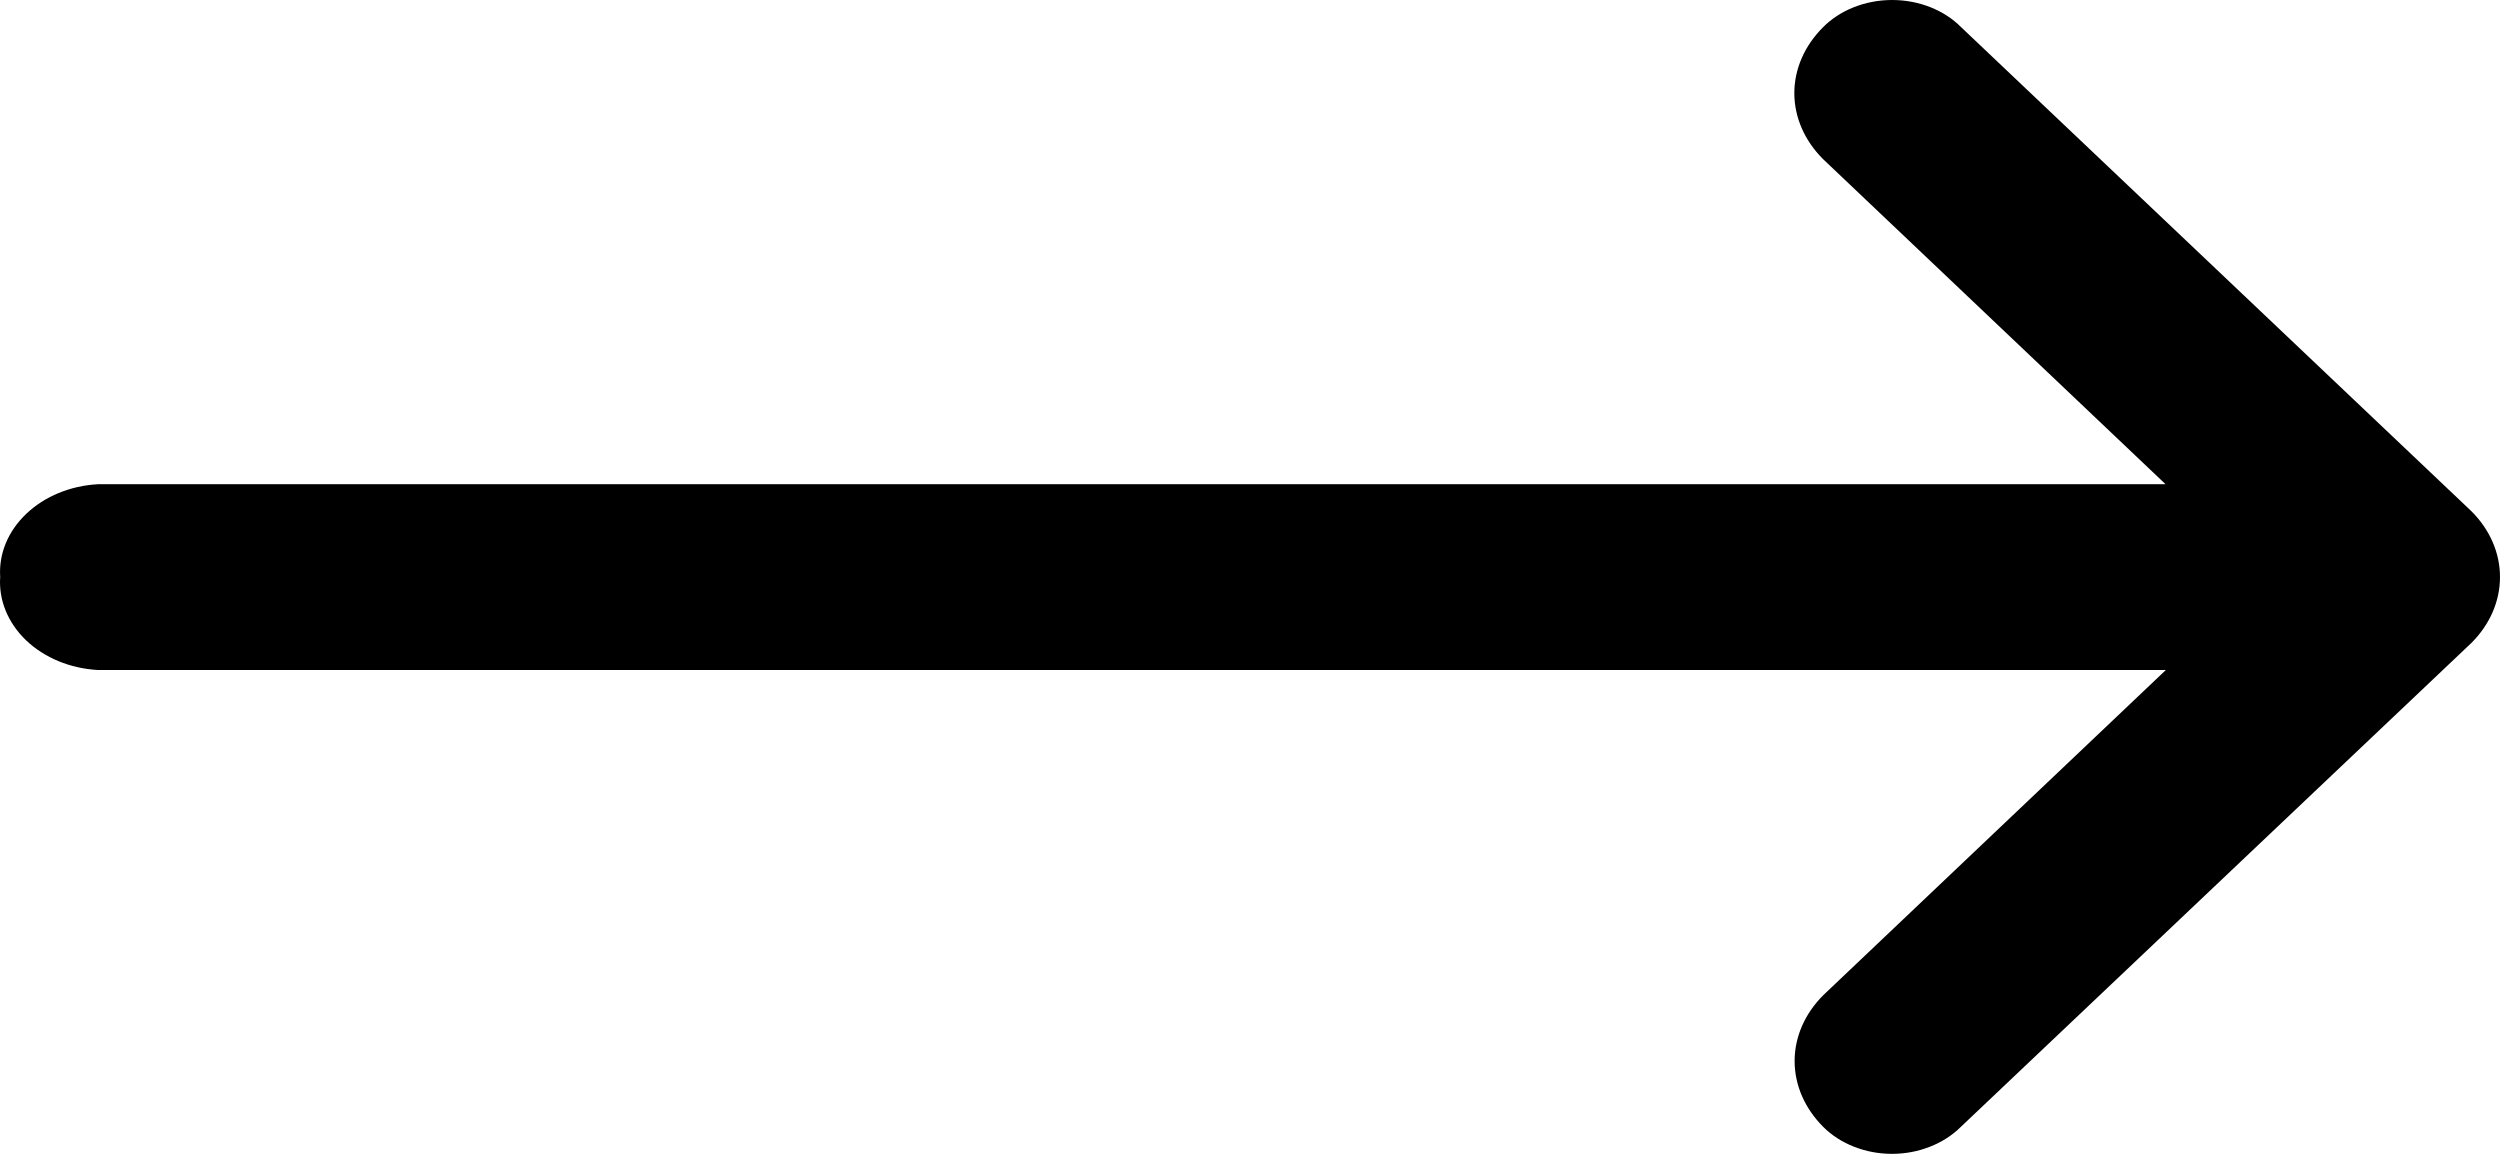 <svg width="26" height="12" viewBox="0 0 26 12" fill="none" xmlns="http://www.w3.org/2000/svg">
<path d="M18.959 0.284C18.767 0.476 18.661 0.718 18.661 0.969C18.661 1.219 18.767 1.462 18.959 1.654L22.522 5.036L1.017 5.036C0.731 5.052 0.464 5.162 0.274 5.343C0.083 5.524 -0.014 5.76 0.002 6C-0.015 6.241 0.082 6.478 0.272 6.66C0.462 6.841 0.73 6.952 1.017 6.968L22.525 6.968L18.962 10.35C18.77 10.542 18.664 10.784 18.664 11.035C18.664 11.286 18.77 11.528 18.962 11.72C19.049 11.807 19.159 11.878 19.282 11.926C19.406 11.975 19.54 12 19.677 12C19.813 12 19.948 11.975 20.071 11.926C20.195 11.878 20.304 11.807 20.392 11.72L25.702 6.687C25.895 6.495 26 6.252 26 6.001C26 5.751 25.895 5.508 25.702 5.316L20.396 0.283C20.308 0.194 20.198 0.123 20.074 0.074C19.95 0.025 19.814 -0 19.677 9.53674e-07C19.54 0 19.404 0.026 19.28 0.075C19.156 0.124 19.047 0.195 18.959 0.284Z" fill="black"/>
</svg>
